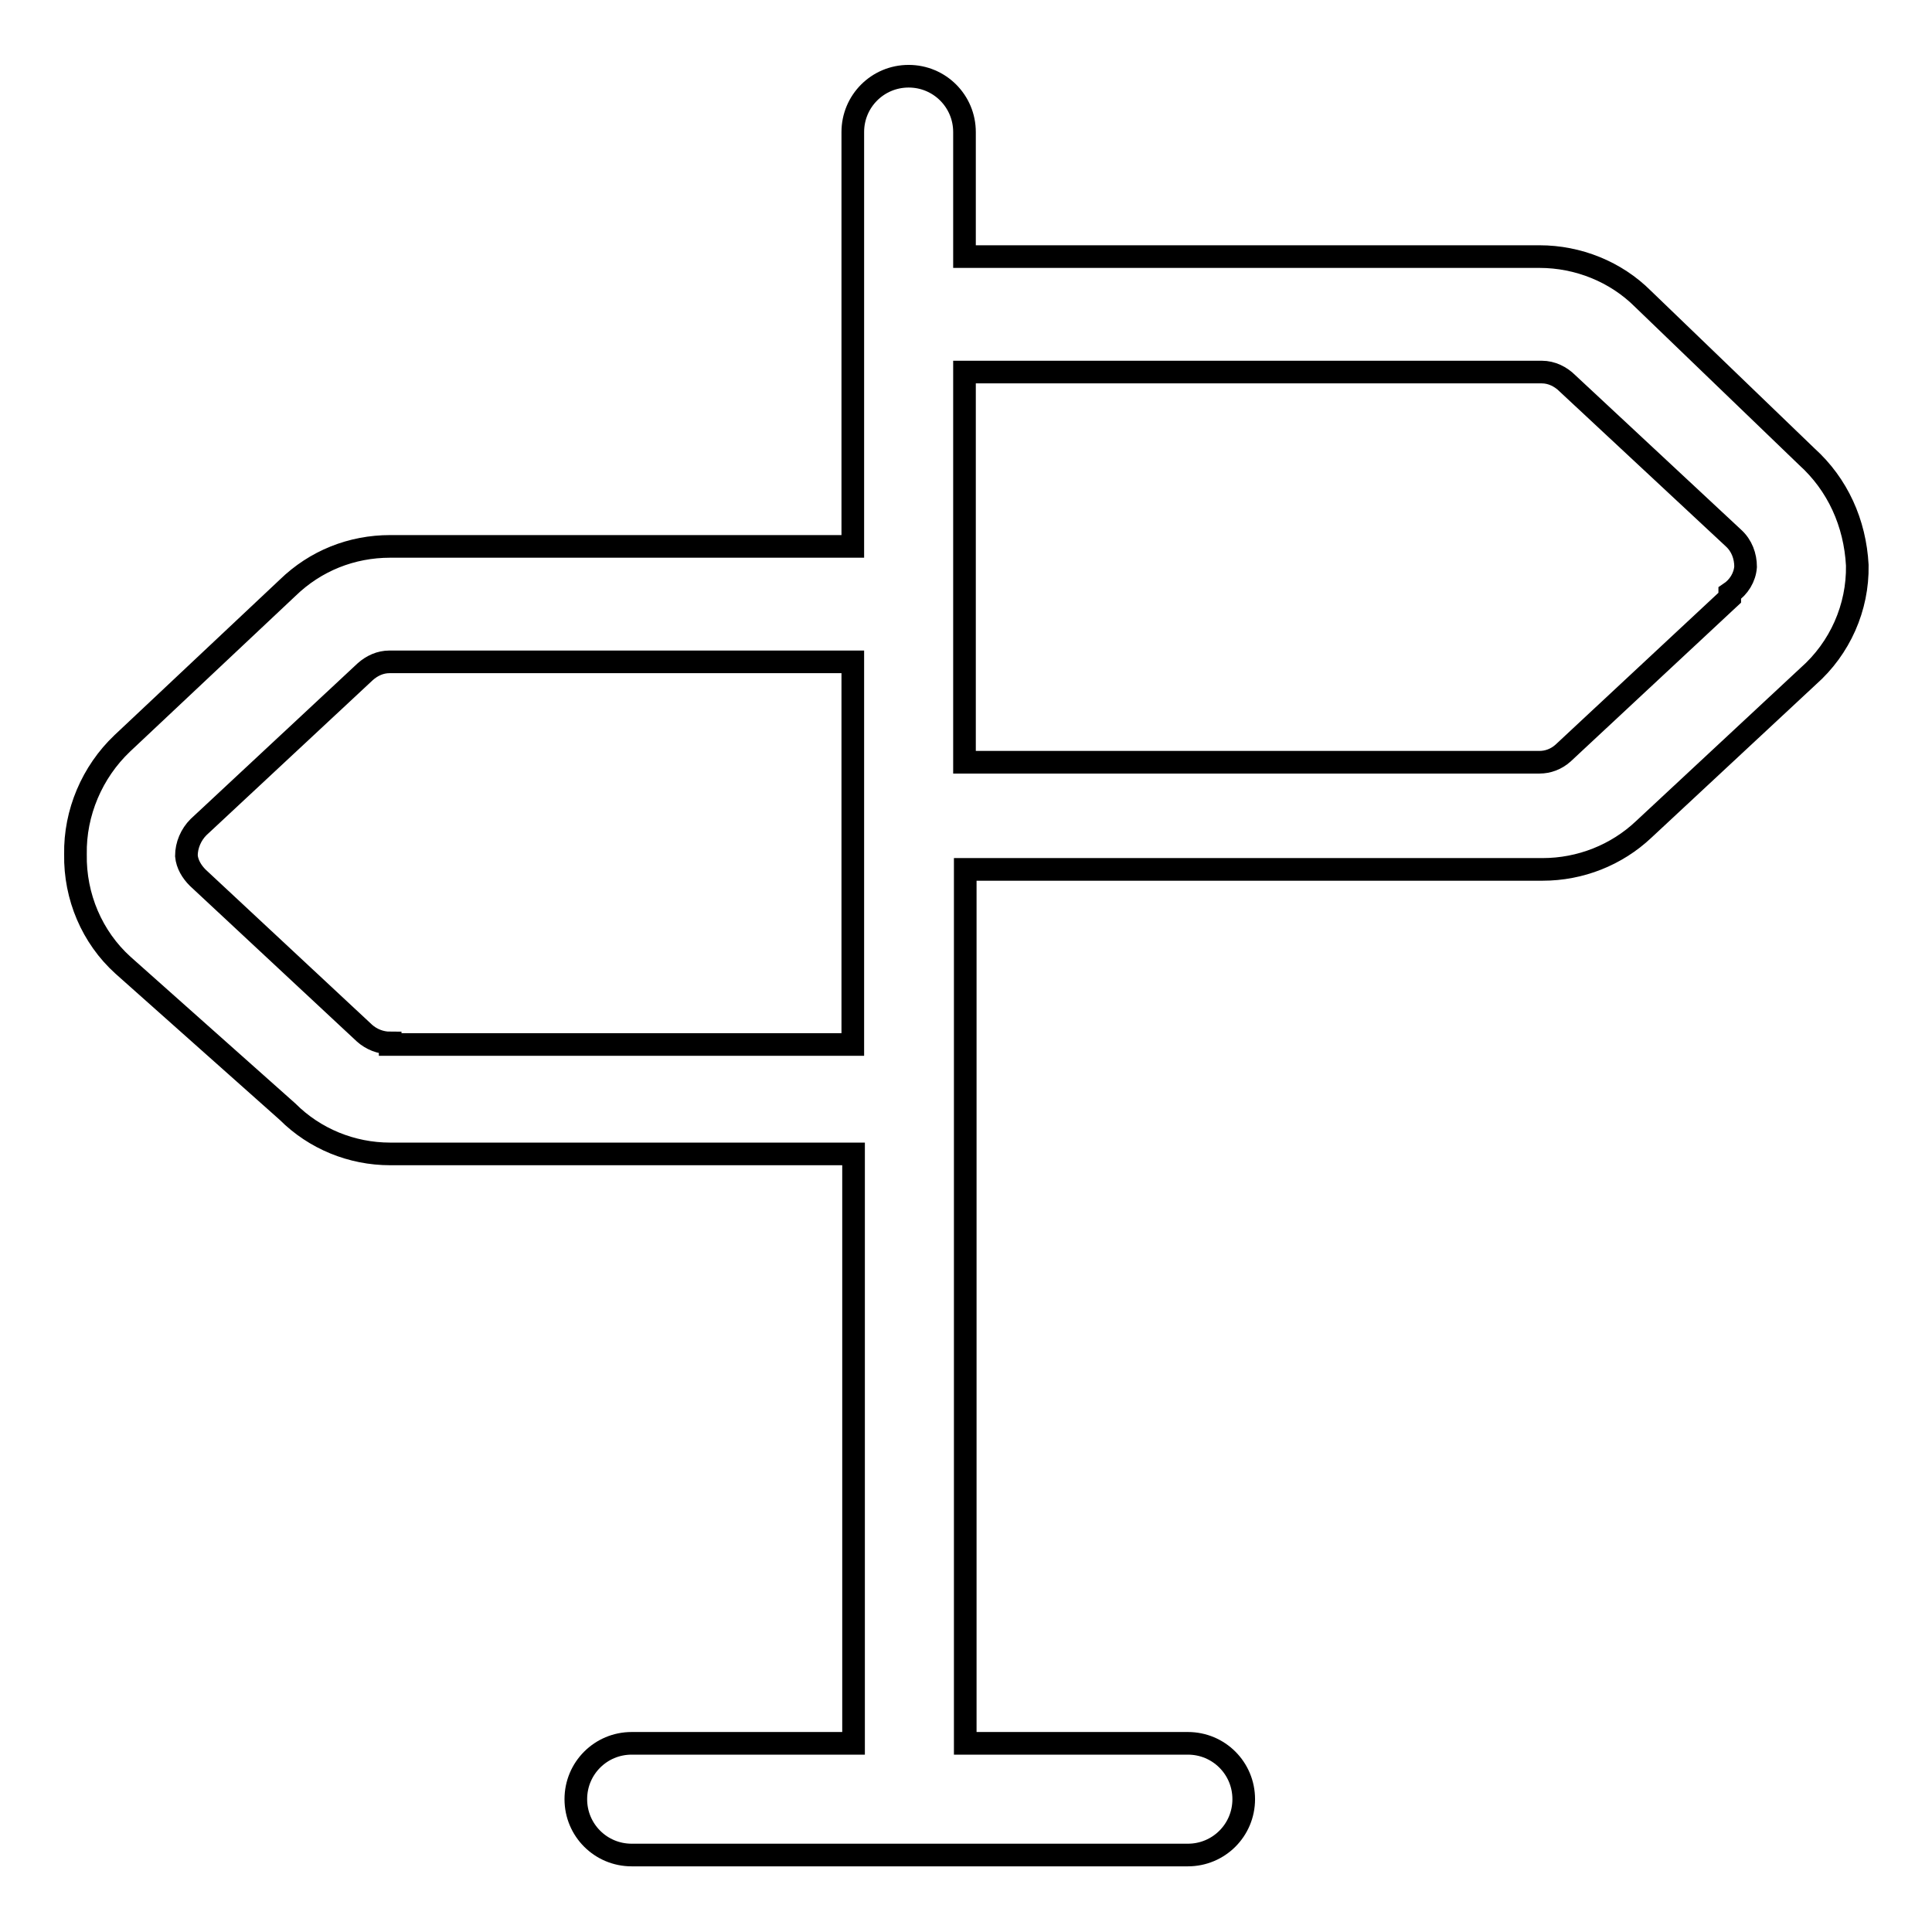<?xml version="1.0" encoding="utf-8"?>
<!-- Svg Vector Icons : http://www.onlinewebfonts.com/icon -->
<!DOCTYPE svg PUBLIC "-//W3C//DTD SVG 1.1//EN" "http://www.w3.org/Graphics/SVG/1.1/DTD/svg11.dtd">
<svg version="1.1" xmlns="http://www.w3.org/2000/svg" xmlns:xlink="http://www.w3.org/1999/xlink" x="0px" y="0px" viewBox="0 0 256 256" enable-background="new 0 0 256 256" xml:space="preserve">
<g> <path stroke-width="3" fill-opacity="0" stroke="#000000"  d="M239.4,60.5l-21.7-20.9C214.1,36,209.1,34,204,34h-76.2V17.5c0-4.1-3.3-7.4-7.4-7.4c-4.1,0-7.4,3.3-7.4,7.4 v54.9H51.7c-5.1,0-9.9,1.9-13.6,5.5L16.2,98.5c-4,3.8-6.3,9.2-6.2,14.7c-0.1,5.6,2.2,11,6.3,14.7l21.8,19.4 c3.6,3.6,8.5,5.6,13.6,5.6h61.4v78.1H83.7c-4.1,0-7.4,3.3-7.4,7.4s3.3,7.4,7.4,7.4h73.7c4.1,0,7.4-3.3,7.4-7.4s-3.3-7.4-7.4-7.4 h-29.5V115.2h76.5c5,0,9.8-1.9,13.4-5.3l21.8-20.3c4.2-3.7,6.6-9.1,6.5-14.7C245.8,69.3,243.5,64.2,239.4,60.5z M51.7,138.2 c-1.3,0-2.5-0.5-3.4-1.3l-22.1-20.6c-0.8-0.8-1.4-1.8-1.5-2.9c0-1.4,0.6-2.8,1.6-3.8l22.1-20.6c0.9-0.8,2-1.3,3.2-1.3h61.4v50.7 H51.7z M229.2,79.2l-22.1,20.6c-0.9,0.8-2,1.2-3.1,1.2h-76.2V49.3h76.5c1.3,0,2.5,0.6,3.4,1.5l22,20.5c1.1,1,1.6,2.4,1.6,3.8 c-0.1,1.4-0.9,2.7-2.1,3.5V79.2z"/></g>
</svg>
